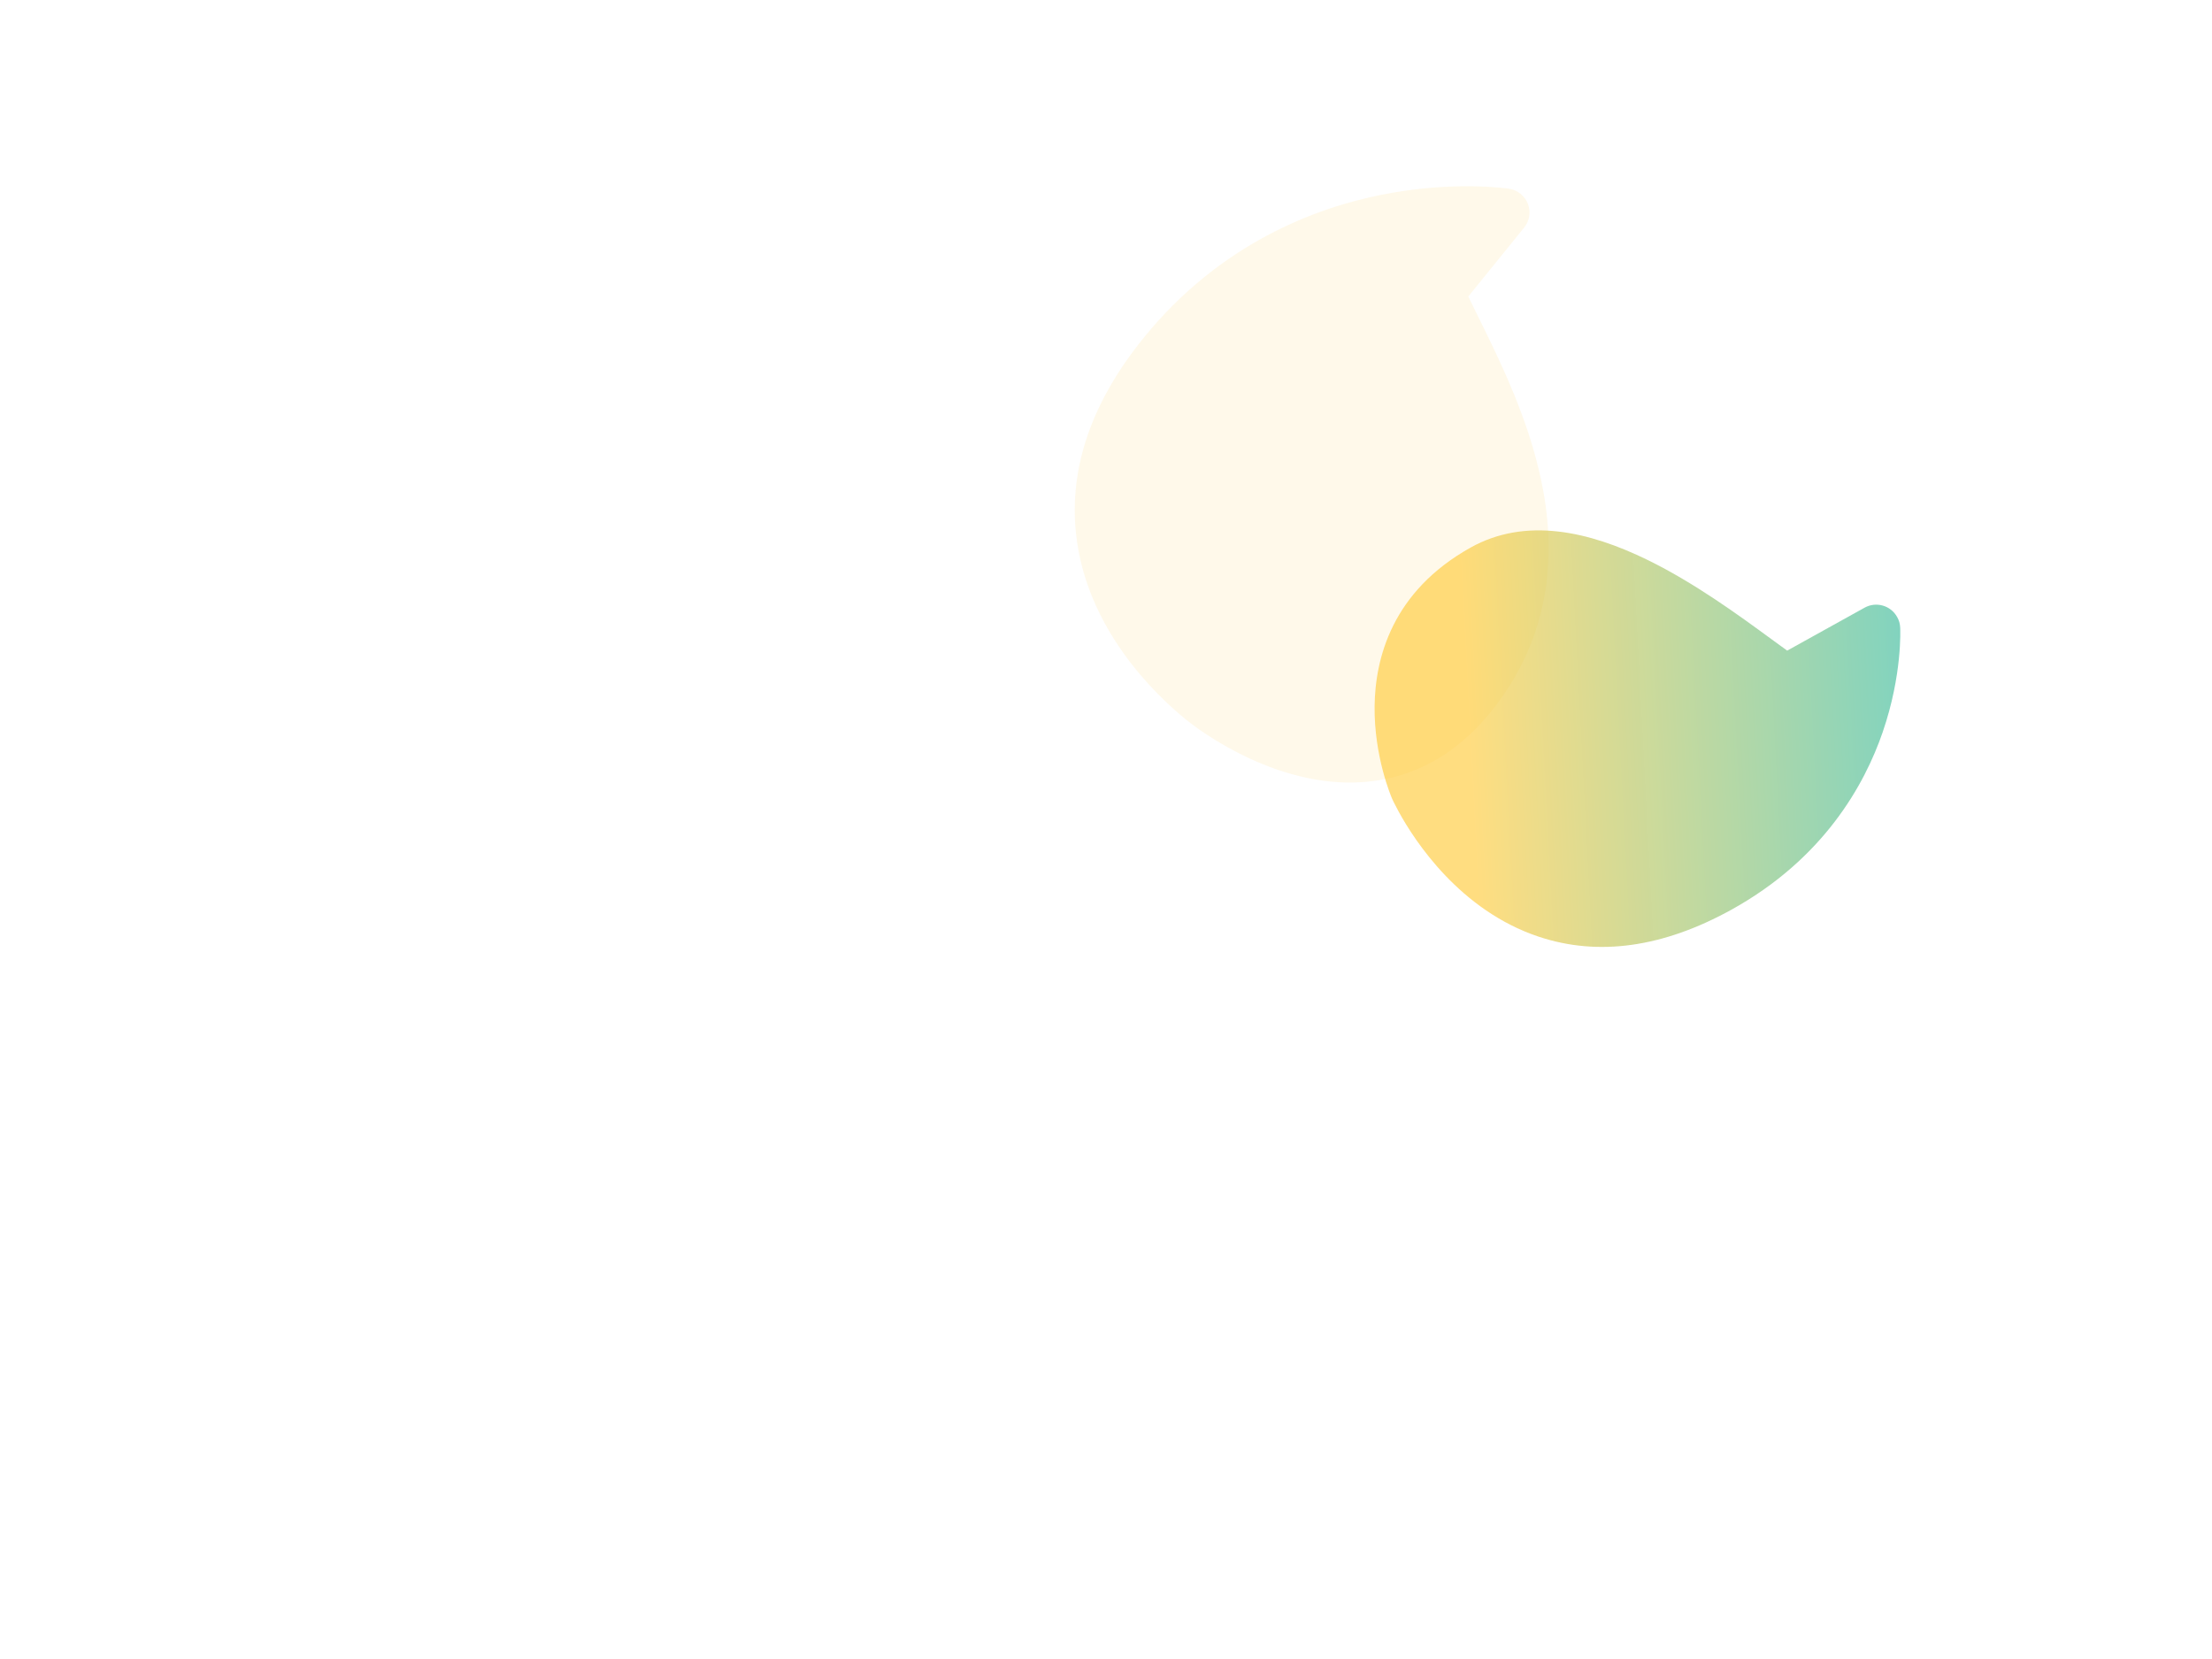 <?xml version="1.0" encoding="UTF-8"?>
<!-- Generator: Adobe Illustrator 27.0.0, SVG Export Plug-In . SVG Version: 6.00 Build 0)  -->
<svg xmlns="http://www.w3.org/2000/svg" xmlns:xlink="http://www.w3.org/1999/xlink" version="1.1" id="Layer_1" x="0px" y="0px" viewBox="0 0 4000 3000" style="enable-background:new 0 0 4000 3000;" xml:space="preserve">
<style type="text/css">
	.st0{opacity:0.1;fill:#FFC72C;enable-background:new    ;}
	.st1{opacity:0.6;fill:url(#Union_21_00000183207591164947039940000015156380422449052326_);enable-background:new    ;}
</style>
<g id="Group_830" transform="translate(-148.071 -105.696)">
	<g id="Group_818" transform="matrix(0.891, 0.454, -0.454, 0.891, 645.331, 0)">
		<path id="Union_18" class="st0" d="M2234.1-606c11.5,10.3,16.6,26,13.4,41.2l-33.4,157c10.8,8.3,22.8,17.3,36,27.1    c56.6,42.2,129.8,96.9,194.6,166C2336.4-169,2241.1-99.9,2217.6,12.2c-30.9,147.3,27.7,246.2,88.4,306    c-60.7-59.8-119.3-158.6-88.4-306c23.5-112.1,118.8-181.2,227.1-226.9c17,18.2,33.5,37.3,49,57.5    c90.3,118.2,124.4,246.4,101.4,381c-14.3,83.8-48.7,150.9-102.1,199.9c-4.9-1.1-9.2-2.1-12.8-3c3.6,0.9,7.9,1.9,12.8,3    c-11,10.1-22.7,19.4-35,27.8c-138.8,94.7-326.3,59.3-347.2,55l-3.5-0.7c-70.5-15-235.9-64.5-330.5-209.3    c-65.6-100.4-83-225.4-51.8-371.4c45.9-214.7,169.8-349.9,265.8-425.6c103.8-81.9,196.9-113.2,200.8-114.5    C2206.4-619.7,2222.5-616.3,2234.1-606L2234.1-606z"></path>
		
			<linearGradient id="Union_21_00000086679645823993539420000003060503455277455755_" gradientUnits="userSpaceOnUse" x1="1912.677" y1="-843.001" x2="2741.243" y2="-1321.374" gradientTransform="matrix(1 0 0 1 724.496 1246.682)">
			<stop offset="0" style="stop-color:#FFC72C"></stop>
			<stop offset="1" style="stop-color:#00B2A9;stop-opacity:0.99"></stop>
		</linearGradient>
		
			<path id="Union_21" style="opacity:0.6;fill:url(#Union_21_00000086679645823993539420000003060503455277455755_);enable-background:new    ;" d="    M3181.6-229.2c1.8,3,42.5,74.6,57.8,183.1c14.1,100,8.6,252.2-97.4,409.5c-79.2,117.5-176.4,185.6-288.9,202.5    c-148.5,22.4-278.2-52.4-327.8-86.2l0,0c-12.5-8.5-20.1-14.5-21.4-15.5c-2.9-2.4-63.9-53.1-104.4-134.9    c-38.7-78.2-65.9-199.6,24.4-334.4c63.7-95.1,178-123.5,295.5-125.4l0,0c94-1.5,190.1,13.9,264.1,25.9c12.3,2,24.1,3.9,35.1,5.6    l89.5-132.8c13.4-19.8,40.2-25,60-11.7l0,0C3173.8-239.8,3178.3-235,3181.6-229.2z M2764.4,86c0.4,74-15.9,144-48.8,209.5    C2748.5,230,2764.8,159.9,2764.4,86L2764.4,86z"></path>
	</g>
</g>
</svg>
